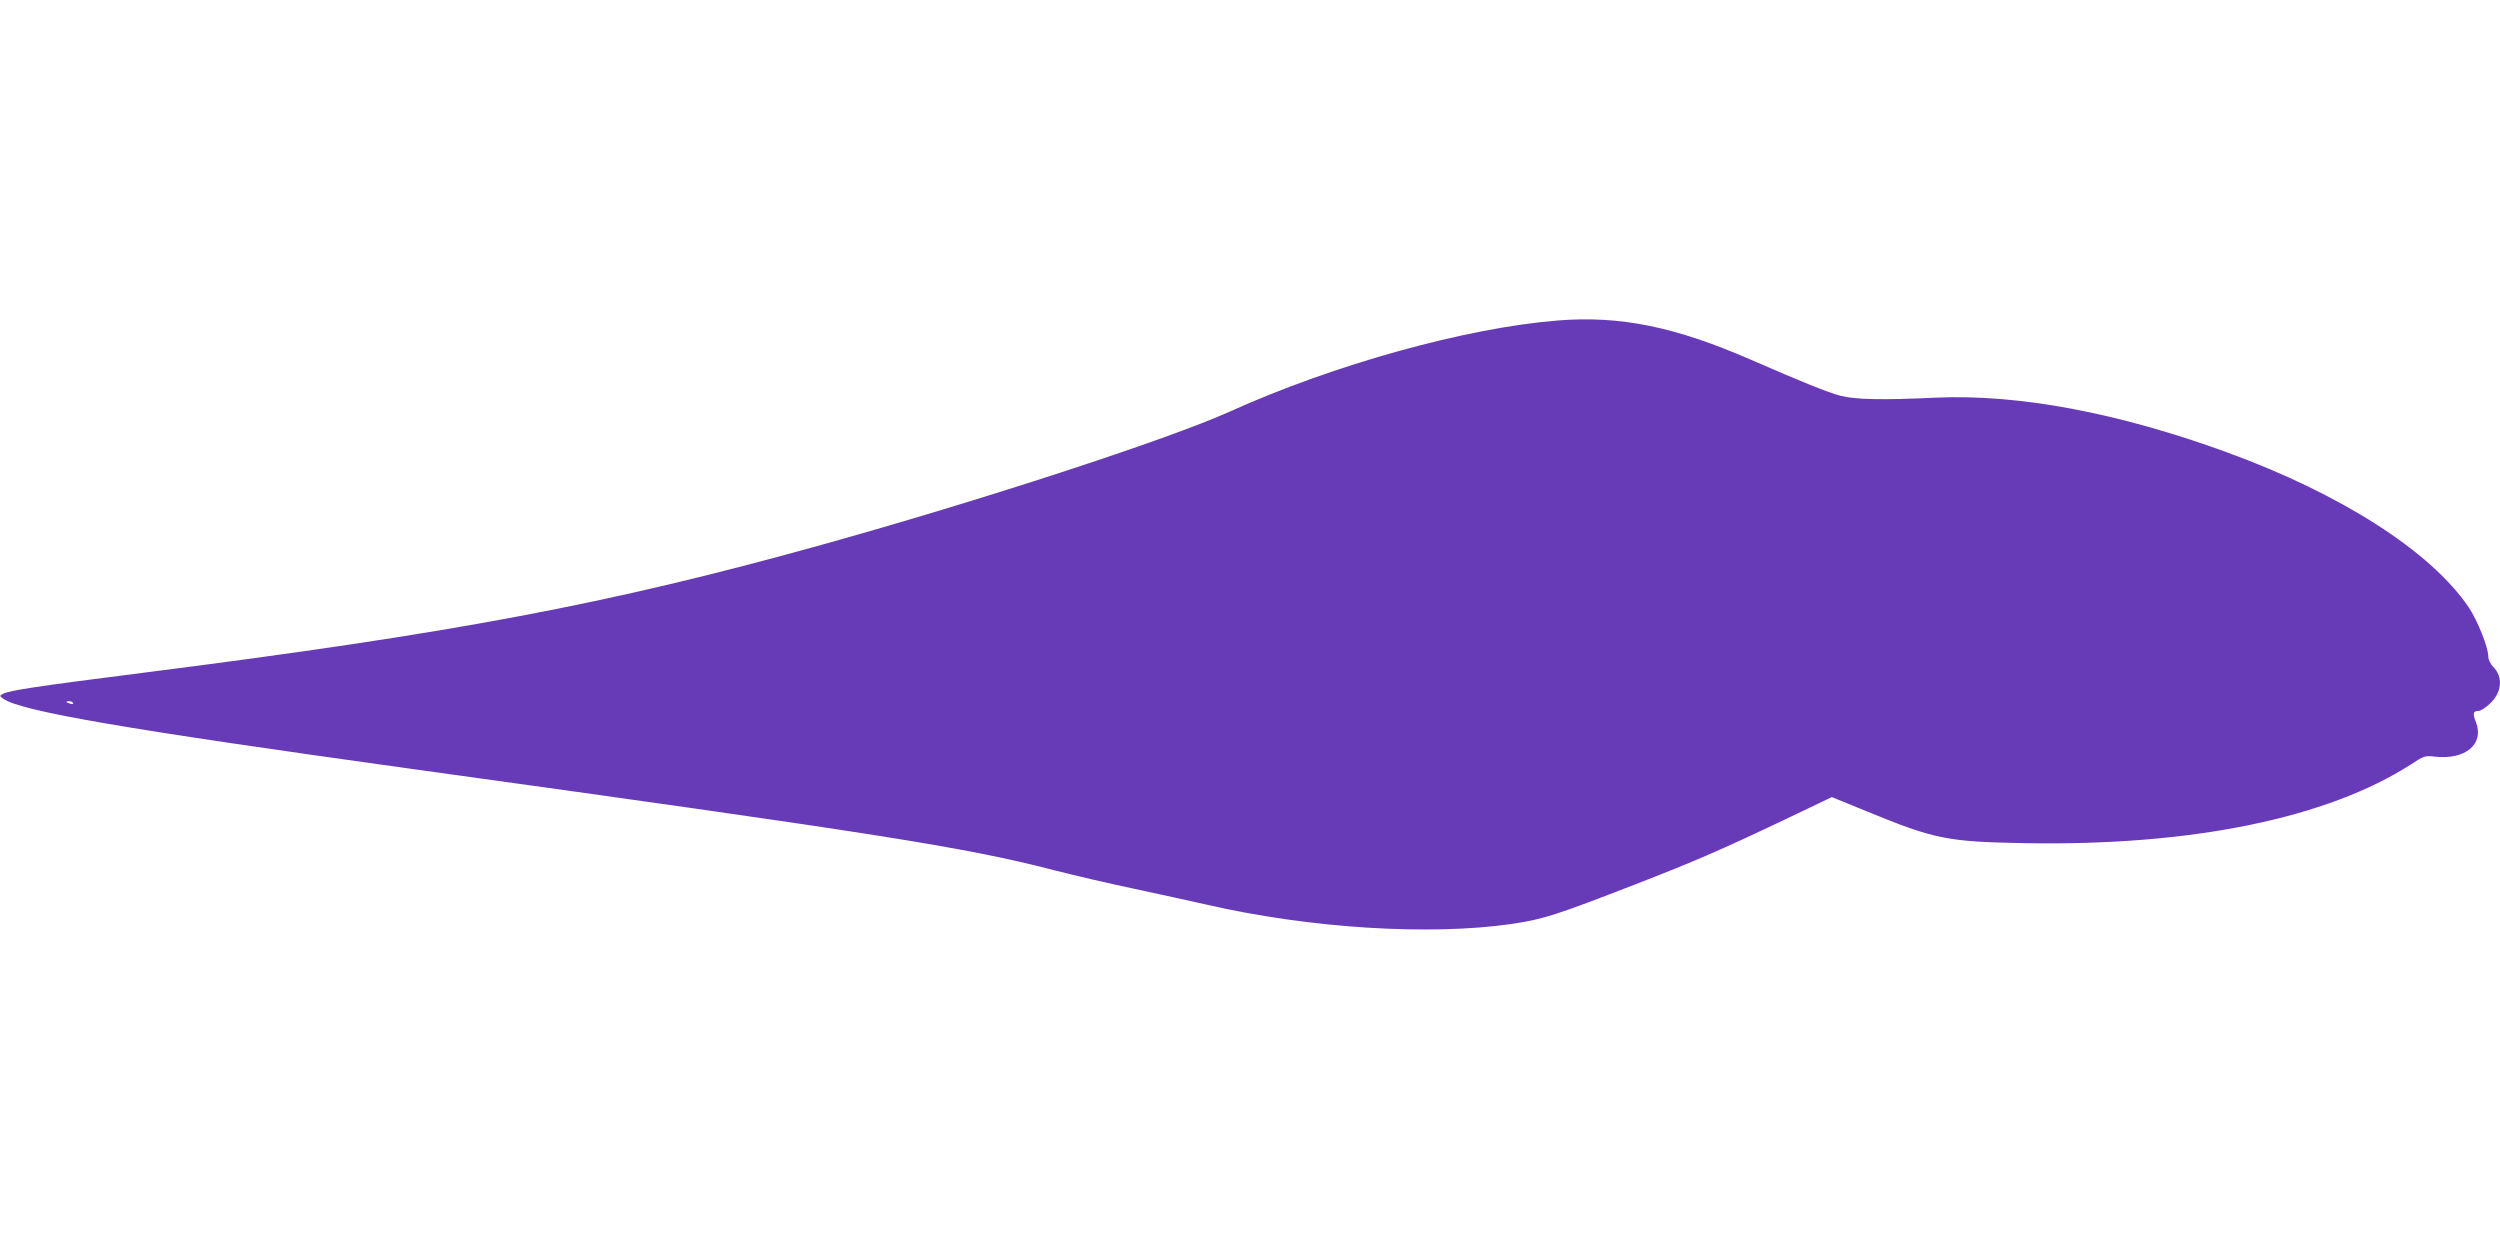 <?xml version="1.0" standalone="no"?>
<!DOCTYPE svg PUBLIC "-//W3C//DTD SVG 20010904//EN"
 "http://www.w3.org/TR/2001/REC-SVG-20010904/DTD/svg10.dtd">
<svg version="1.0" xmlns="http://www.w3.org/2000/svg"
 width="1280pt" height="640pt" viewBox="0 0 1280 640"
 preserveAspectRatio="xMidYMid meet">
<g transform="translate(0,640) scale(0.1,-0.1)"
fill="#673ab7" stroke="none">
<path d="M7975 4759 c-466 -37 -1145 -225 -1680 -467 -315 -142 -1278 -456
-2090 -682 -1092 -304 -1879 -452 -3475 -655 -544 -69 -681 -90 -714 -107 -19
-10 -19 -11 0 -25 88 -64 624 -156 2079 -358 2405 -333 2844 -402 3300 -520
94 -24 276 -67 405 -94 129 -28 296 -64 370 -81 531 -123 1151 -162 1574 -100
158 24 222 44 631 203 299 116 429 172 772 335 l232 111 181 -74 c346 -142
410 -155 810 -162 849 -15 1545 127 1975 404 65 43 72 45 121 39 156 -18 254
64 211 176 -18 45 -15 58 13 58 11 0 37 17 59 38 61 58 68 136 16 188 -14 14
-25 37 -25 52 0 48 -55 185 -100 252 -192 285 -650 579 -1235 793 -559 204
-1069 300 -1495 281 -273 -13 -414 -10 -488 10 -67 18 -198 71 -457 184 -388
169 -670 227 -990 201z m-7601 -1958 c4 -5 -3 -7 -14 -4 -23 6 -26 13 -6 13 8
0 17 -4 20 -9z"/>
</g>
</svg>
